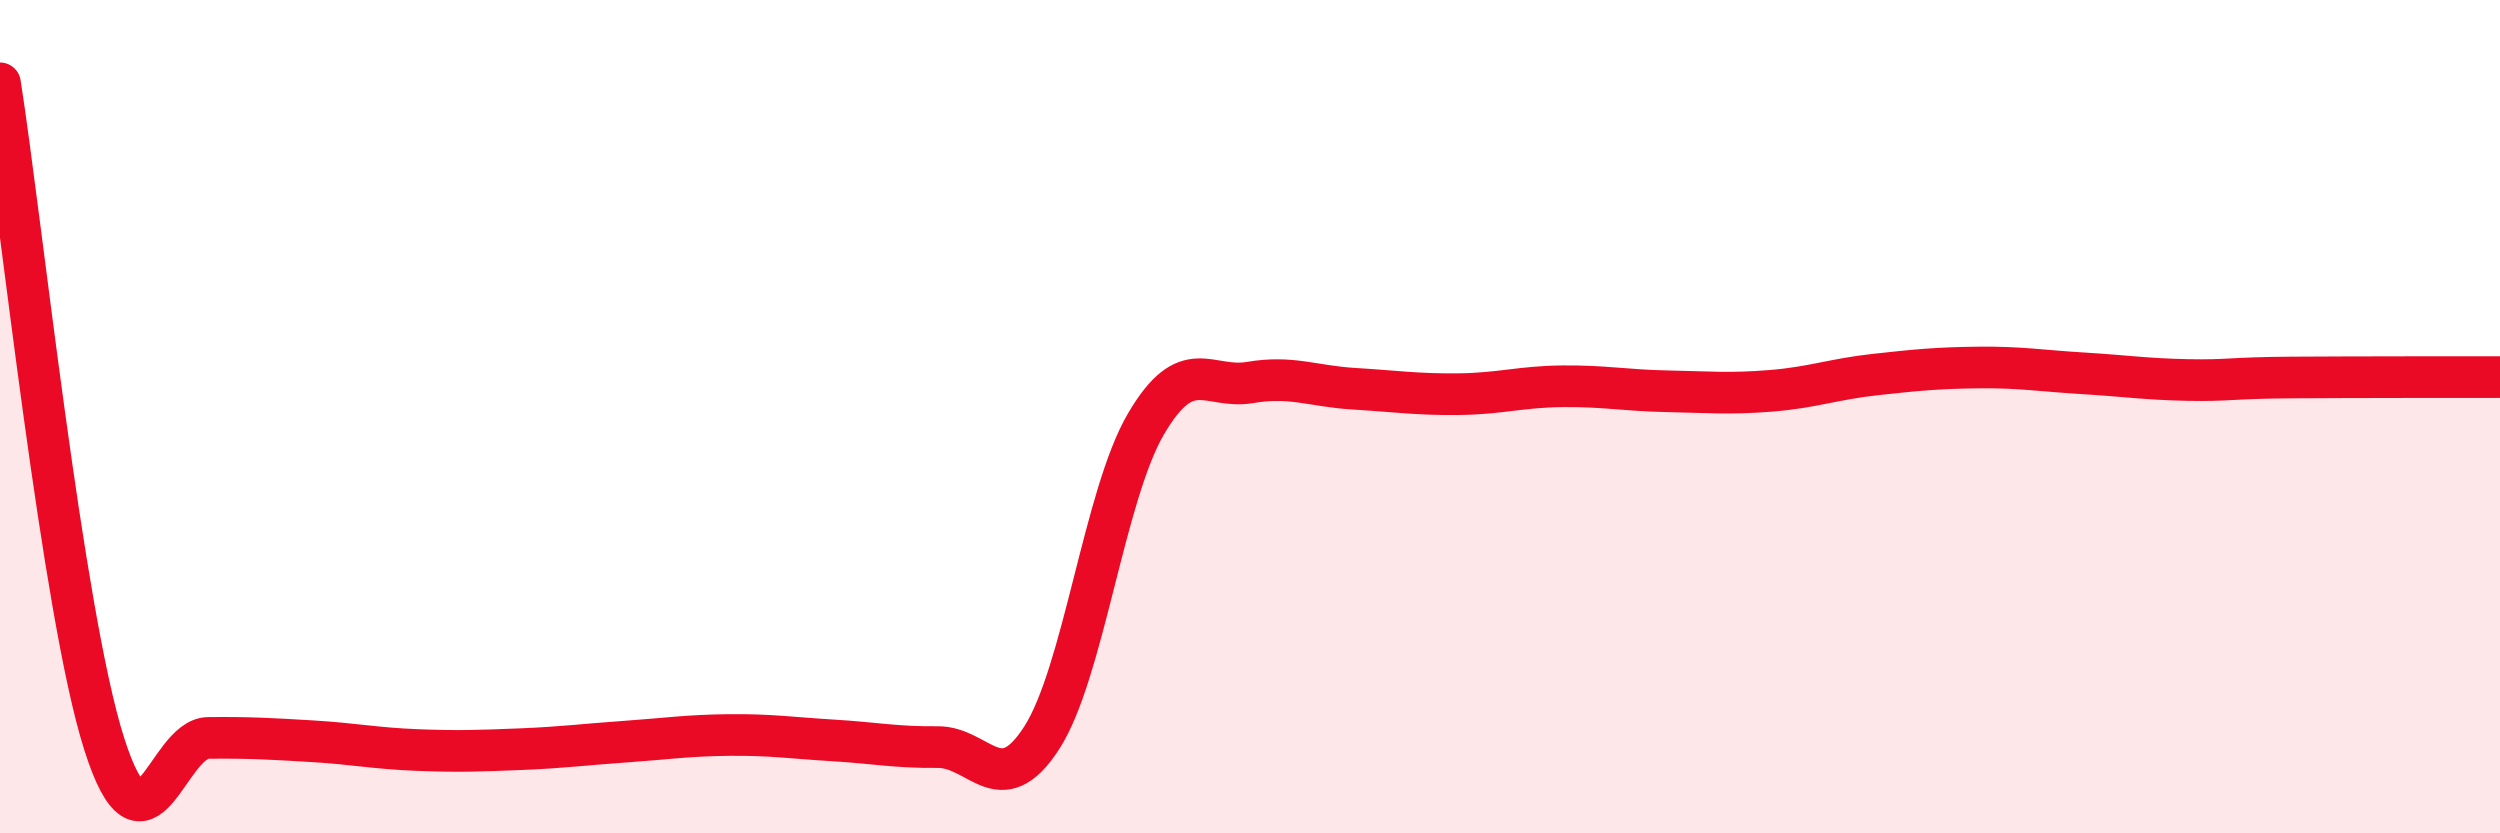 
    <svg width="60" height="20" viewBox="0 0 60 20" xmlns="http://www.w3.org/2000/svg">
      <path
        d="M 0,2 C 0.5,5.17 1.5,14.71 2.5,17.85 C 3.5,20.99 4,17.72 5,17.71 C 6,17.7 6.5,17.73 7.5,17.79 C 8.5,17.85 9,17.96 10,18 C 11,18.04 11.5,18.02 12.5,17.98 C 13.5,17.94 14,17.87 15,17.8 C 16,17.73 16.5,17.65 17.5,17.64 C 18.5,17.63 19,17.71 20,17.77 C 21,17.83 21.5,17.94 22.5,17.93 C 23.5,17.92 24,19.26 25,17.71 C 26,16.16 26.5,11.89 27.5,10.18 C 28.5,8.47 29,9.35 30,9.18 C 31,9.01 31.5,9.27 32.5,9.33 C 33.5,9.39 34,9.47 35,9.46 C 36,9.45 36.5,9.28 37.5,9.27 C 38.5,9.26 39,9.37 40,9.39 C 41,9.41 41.5,9.46 42.5,9.38 C 43.5,9.3 44,9.1 45,8.99 C 46,8.88 46.5,8.83 47.5,8.82 C 48.5,8.81 49,8.9 50,8.96 C 51,9.02 51.5,9.1 52.5,9.12 C 53.5,9.14 53.5,9.07 55,9.06 C 56.5,9.05 59,9.05 60,9.05L60 20L0 20Z"
        fill="#EB0A25"
        opacity="0.1"
        stroke-linecap="round"
        stroke-linejoin="round"
      />
      <path
        d="M 0,2 C 0.5,5.17 1.5,14.71 2.5,17.85 C 3.5,20.99 4,17.72 5,17.71 C 6,17.7 6.5,17.73 7.5,17.79 C 8.5,17.85 9,17.96 10,18 C 11,18.04 11.5,18.02 12.5,17.98 C 13.5,17.94 14,17.87 15,17.8 C 16,17.73 16.5,17.65 17.5,17.64 C 18.5,17.63 19,17.71 20,17.77 C 21,17.83 21.5,17.94 22.5,17.93 C 23.5,17.92 24,19.26 25,17.71 C 26,16.16 26.5,11.89 27.5,10.18 C 28.5,8.47 29,9.35 30,9.18 C 31,9.01 31.5,9.27 32.5,9.33 C 33.5,9.39 34,9.47 35,9.46 C 36,9.45 36.5,9.28 37.5,9.27 C 38.5,9.26 39,9.37 40,9.39 C 41,9.41 41.5,9.46 42.5,9.38 C 43.5,9.3 44,9.1 45,8.99 C 46,8.88 46.5,8.83 47.5,8.82 C 48.5,8.81 49,8.9 50,8.96 C 51,9.02 51.5,9.1 52.5,9.12 C 53.5,9.14 53.5,9.07 55,9.06 C 56.5,9.05 59,9.05 60,9.05"
        stroke="#EB0A25"
        stroke-width="1"
        fill="none"
        stroke-linecap="round"
        stroke-linejoin="round"
      />
    </svg>
  